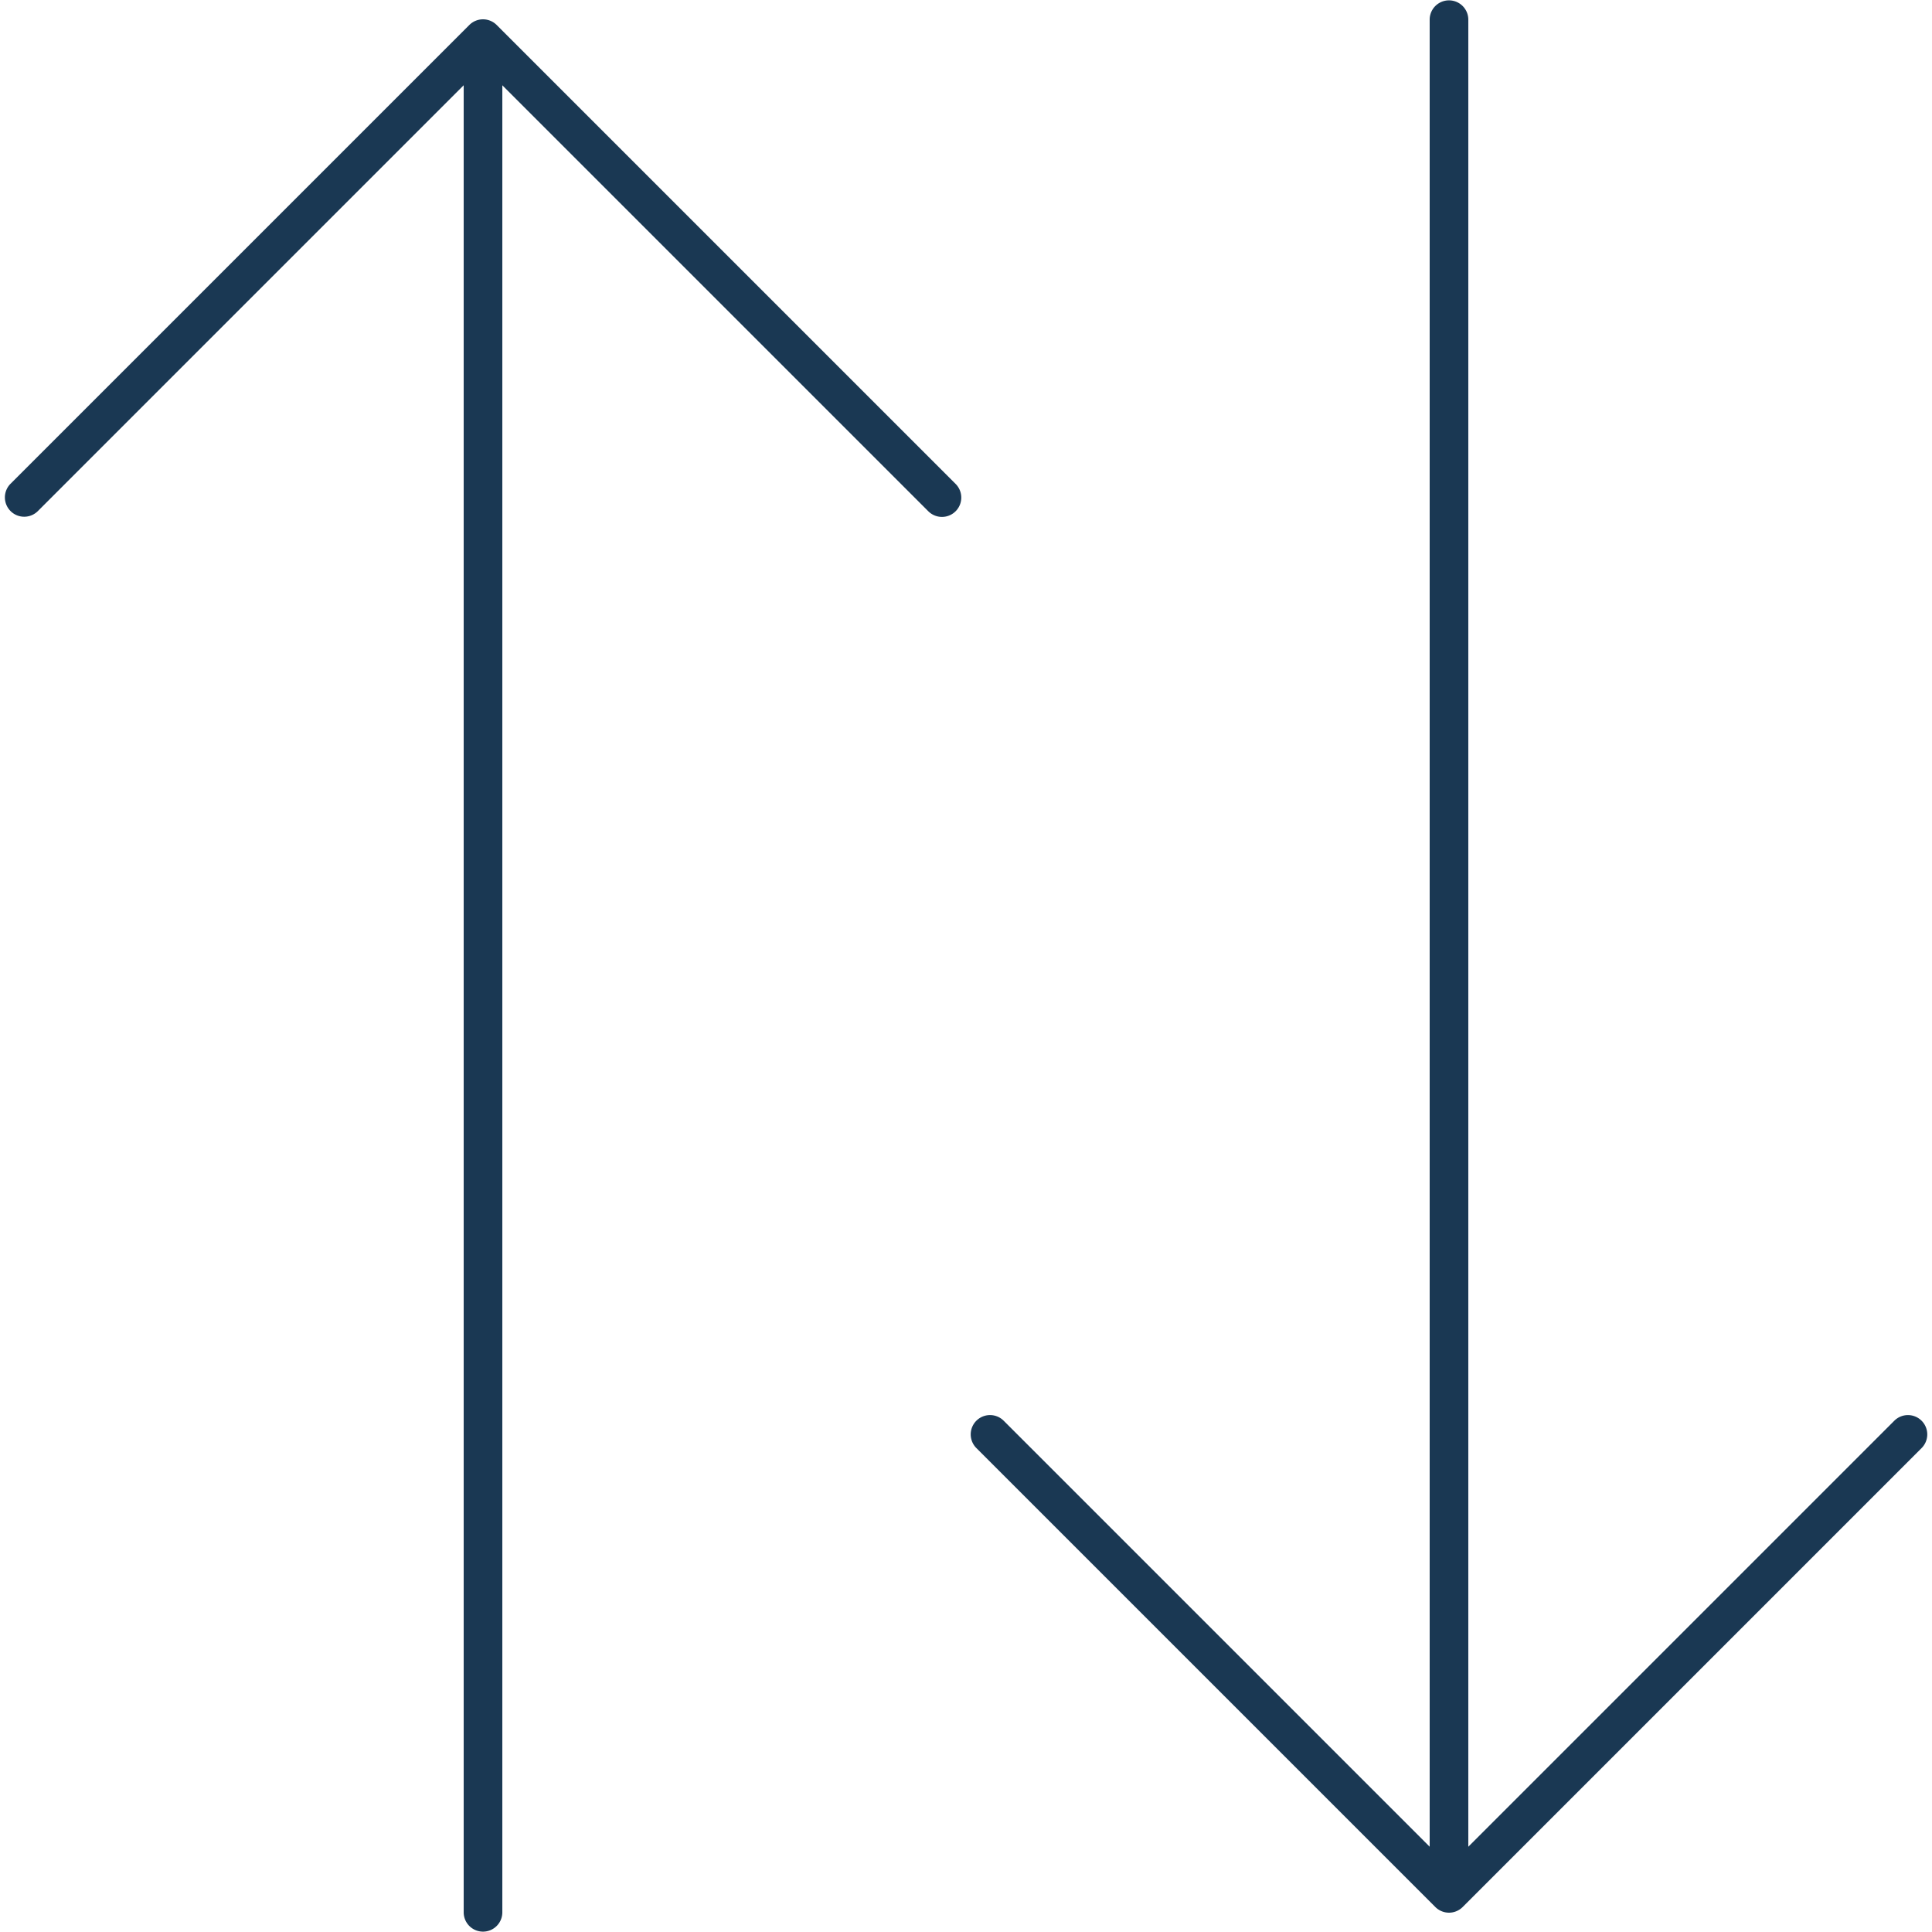 <svg id="Kontur" xmlns="http://www.w3.org/2000/svg" viewBox="0 0 283.465 283.465"><defs><style>.cls-1{fill:#1a3853;}</style></defs><path class="cls-1" d="M72.871,3.665a2.835,2.835,0,0,0-4.009,0L1.524,71a2.835,2.835,0,0,0,4.009,4.009l62.5-62.5V280.63a2.835,2.835,0,0,0,5.669,0V12.513l62.5,62.5A2.835,2.835,0,1,0,140.208,71Z"/><path class="cls-1" d="M281.94,208.454a2.832,2.832,0,0,0-4.008,0l-62.5,62.5V2.834a2.835,2.835,0,0,0-5.669,0V270.952l-62.5-62.5a2.834,2.834,0,0,0-4.009,4.008L210.594,279.8a2.835,2.835,0,0,0,4.009,0l67.337-67.338A2.834,2.834,0,0,0,281.94,208.454Z"/></svg>